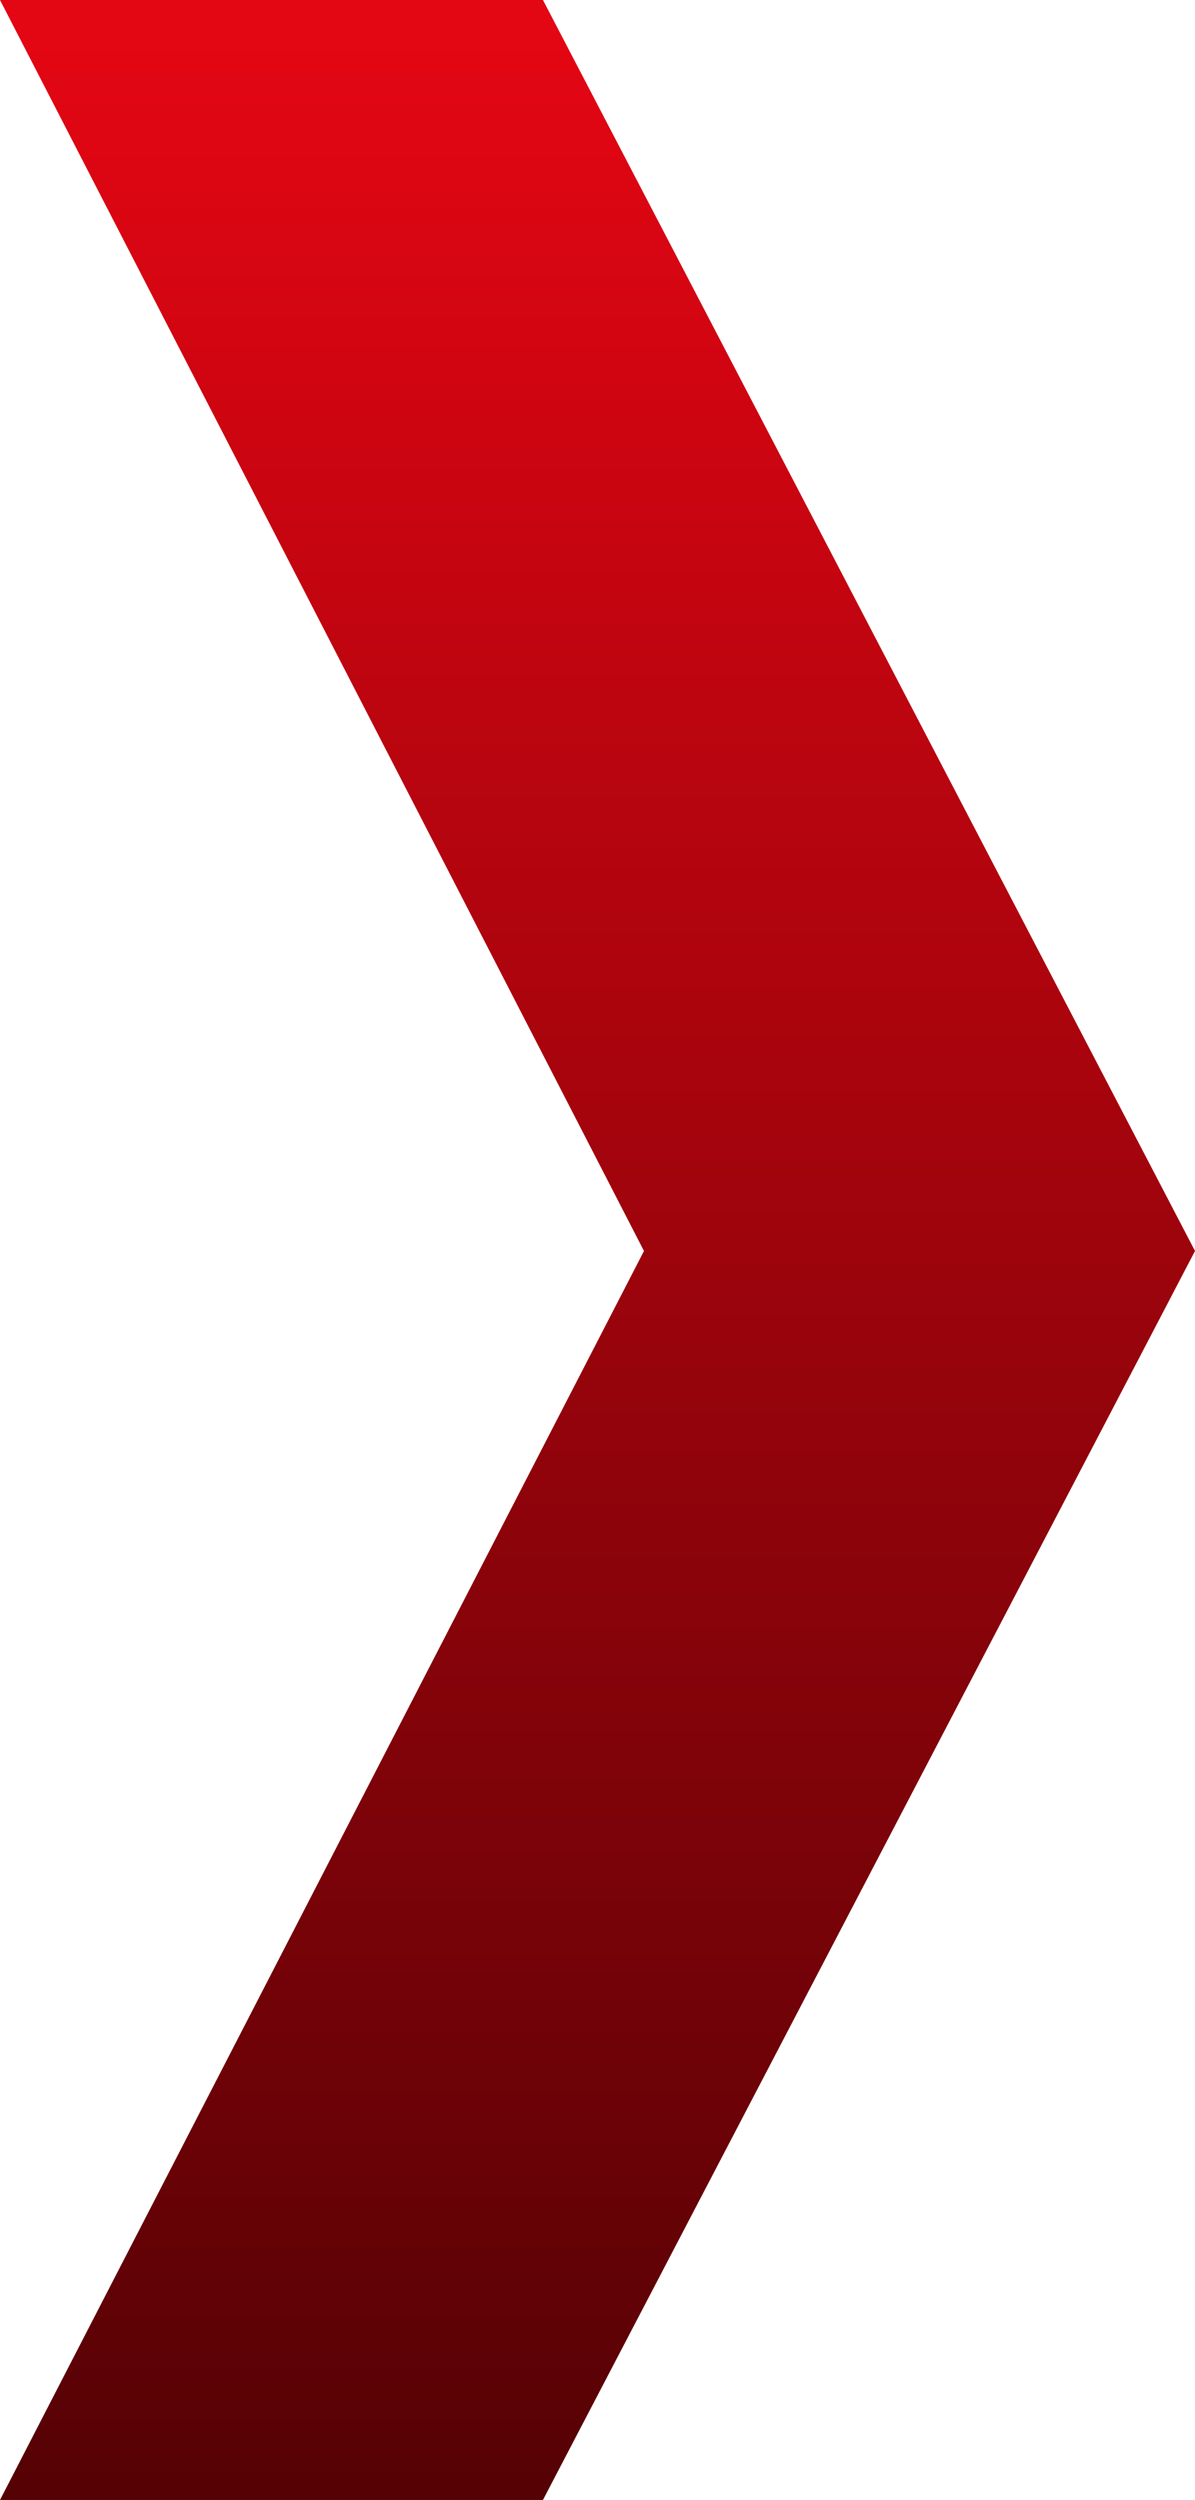 <svg xmlns="http://www.w3.org/2000/svg" xmlns:xlink="http://www.w3.org/1999/xlink" width="111.589" height="233.353" viewBox="0 0 111.589 233.353">
  <defs>
    <linearGradient id="linear-gradient" x1="0.5" x2="0.5" y2="1.362" gradientUnits="objectBoundingBox">
      <stop offset="0" stop-color="#e30613"/>
      <stop offset="1" stop-color="#250000"/>
    </linearGradient>
  </defs>
  <path id="Pfad_54879" data-name="Pfad 54879" d="M50.7,0,111.589,116.77,50.7,233.353H0L60.134,116.77,0,0Z" transform="translate(0 0)" fill="url(#linear-gradient)"/>
</svg>
